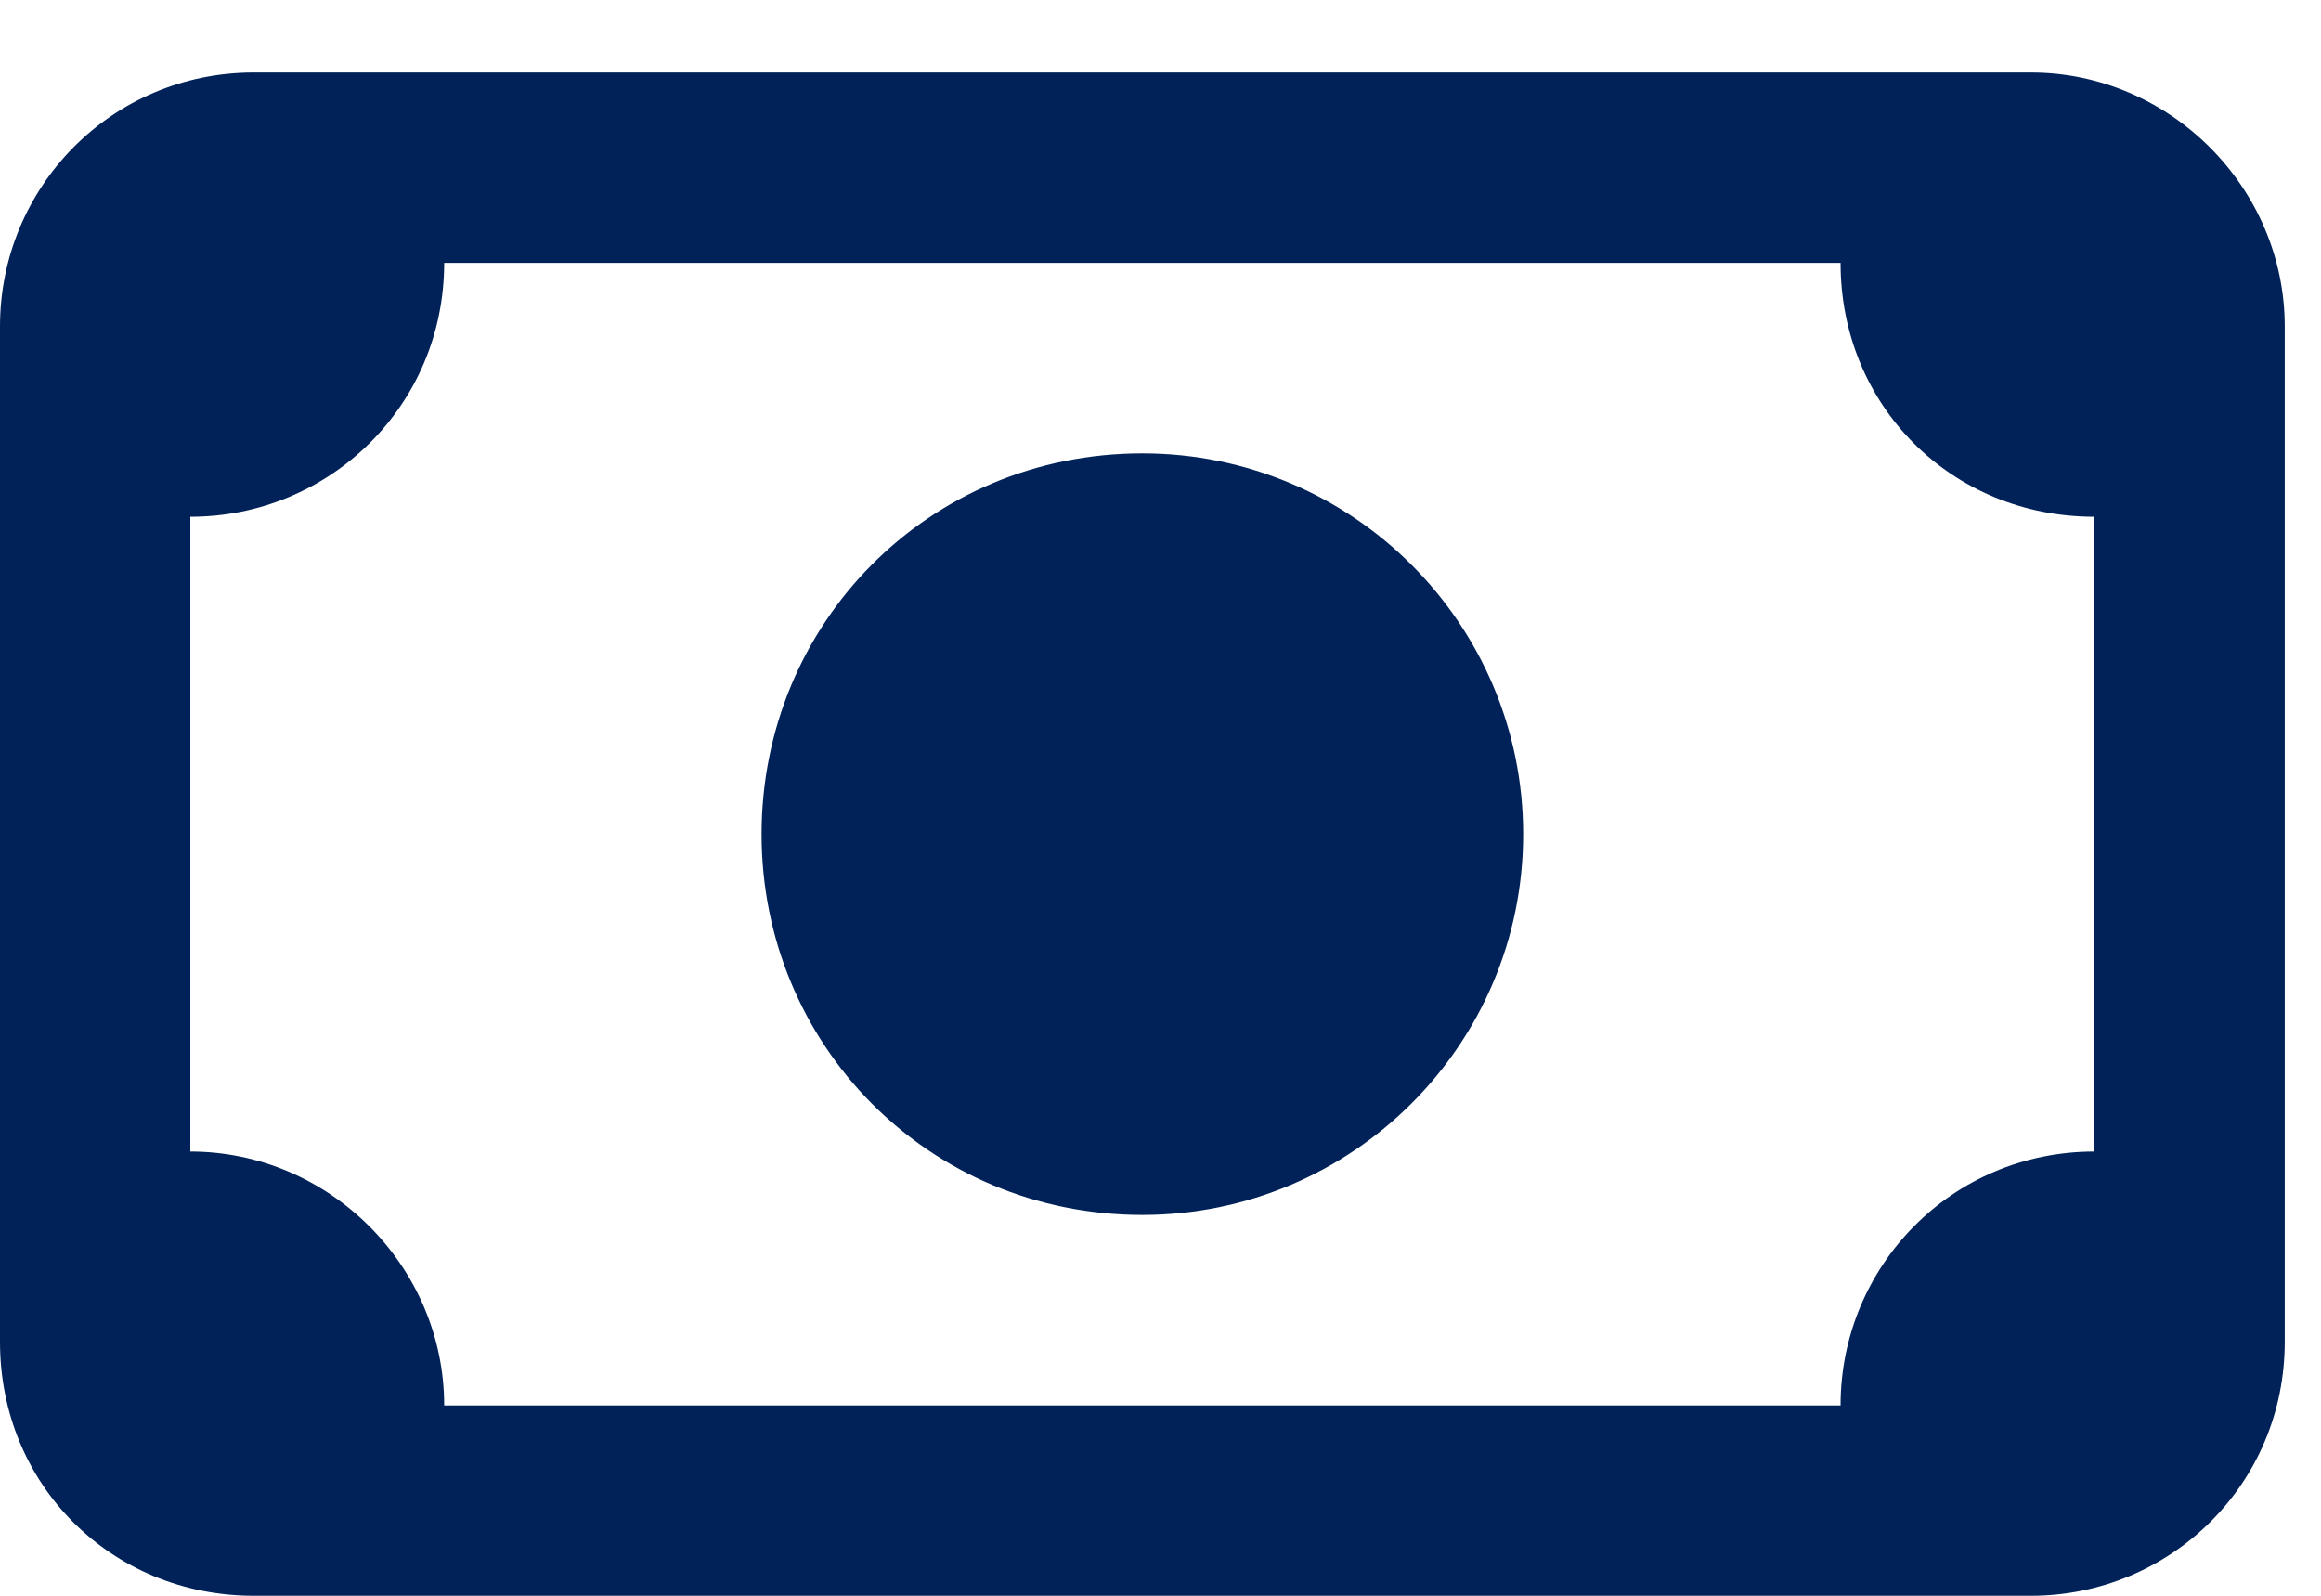<svg width="16" height="11" viewBox="0 0 16 11" fill="none" xmlns="http://www.w3.org/2000/svg">
<path d="M5.25 5.75C5.25 4.301 6.398 3.125 7.875 3.125C9.324 3.125 10.5 4.301 10.5 5.75C10.5 7.199 9.324 8.375 7.875 8.375C6.398 8.375 5.25 7.199 5.25 5.75ZM0 2.25C0 1.293 0.766 0.5 1.75 0.5H14C14.957 0.5 15.75 1.293 15.75 2.25V9.25C15.75 10.234 14.957 11 14 11H1.75C0.766 11 0 10.234 0 9.25V2.25ZM1.312 3.562V7.938C2.27 7.938 3.062 8.73 3.062 9.688H12.688C12.688 8.73 13.453 7.938 14.438 7.938V3.562C13.453 3.562 12.688 2.797 12.688 1.812H3.062C3.062 2.797 2.27 3.562 1.312 3.562Z" fill="#002258"/>
</svg>
